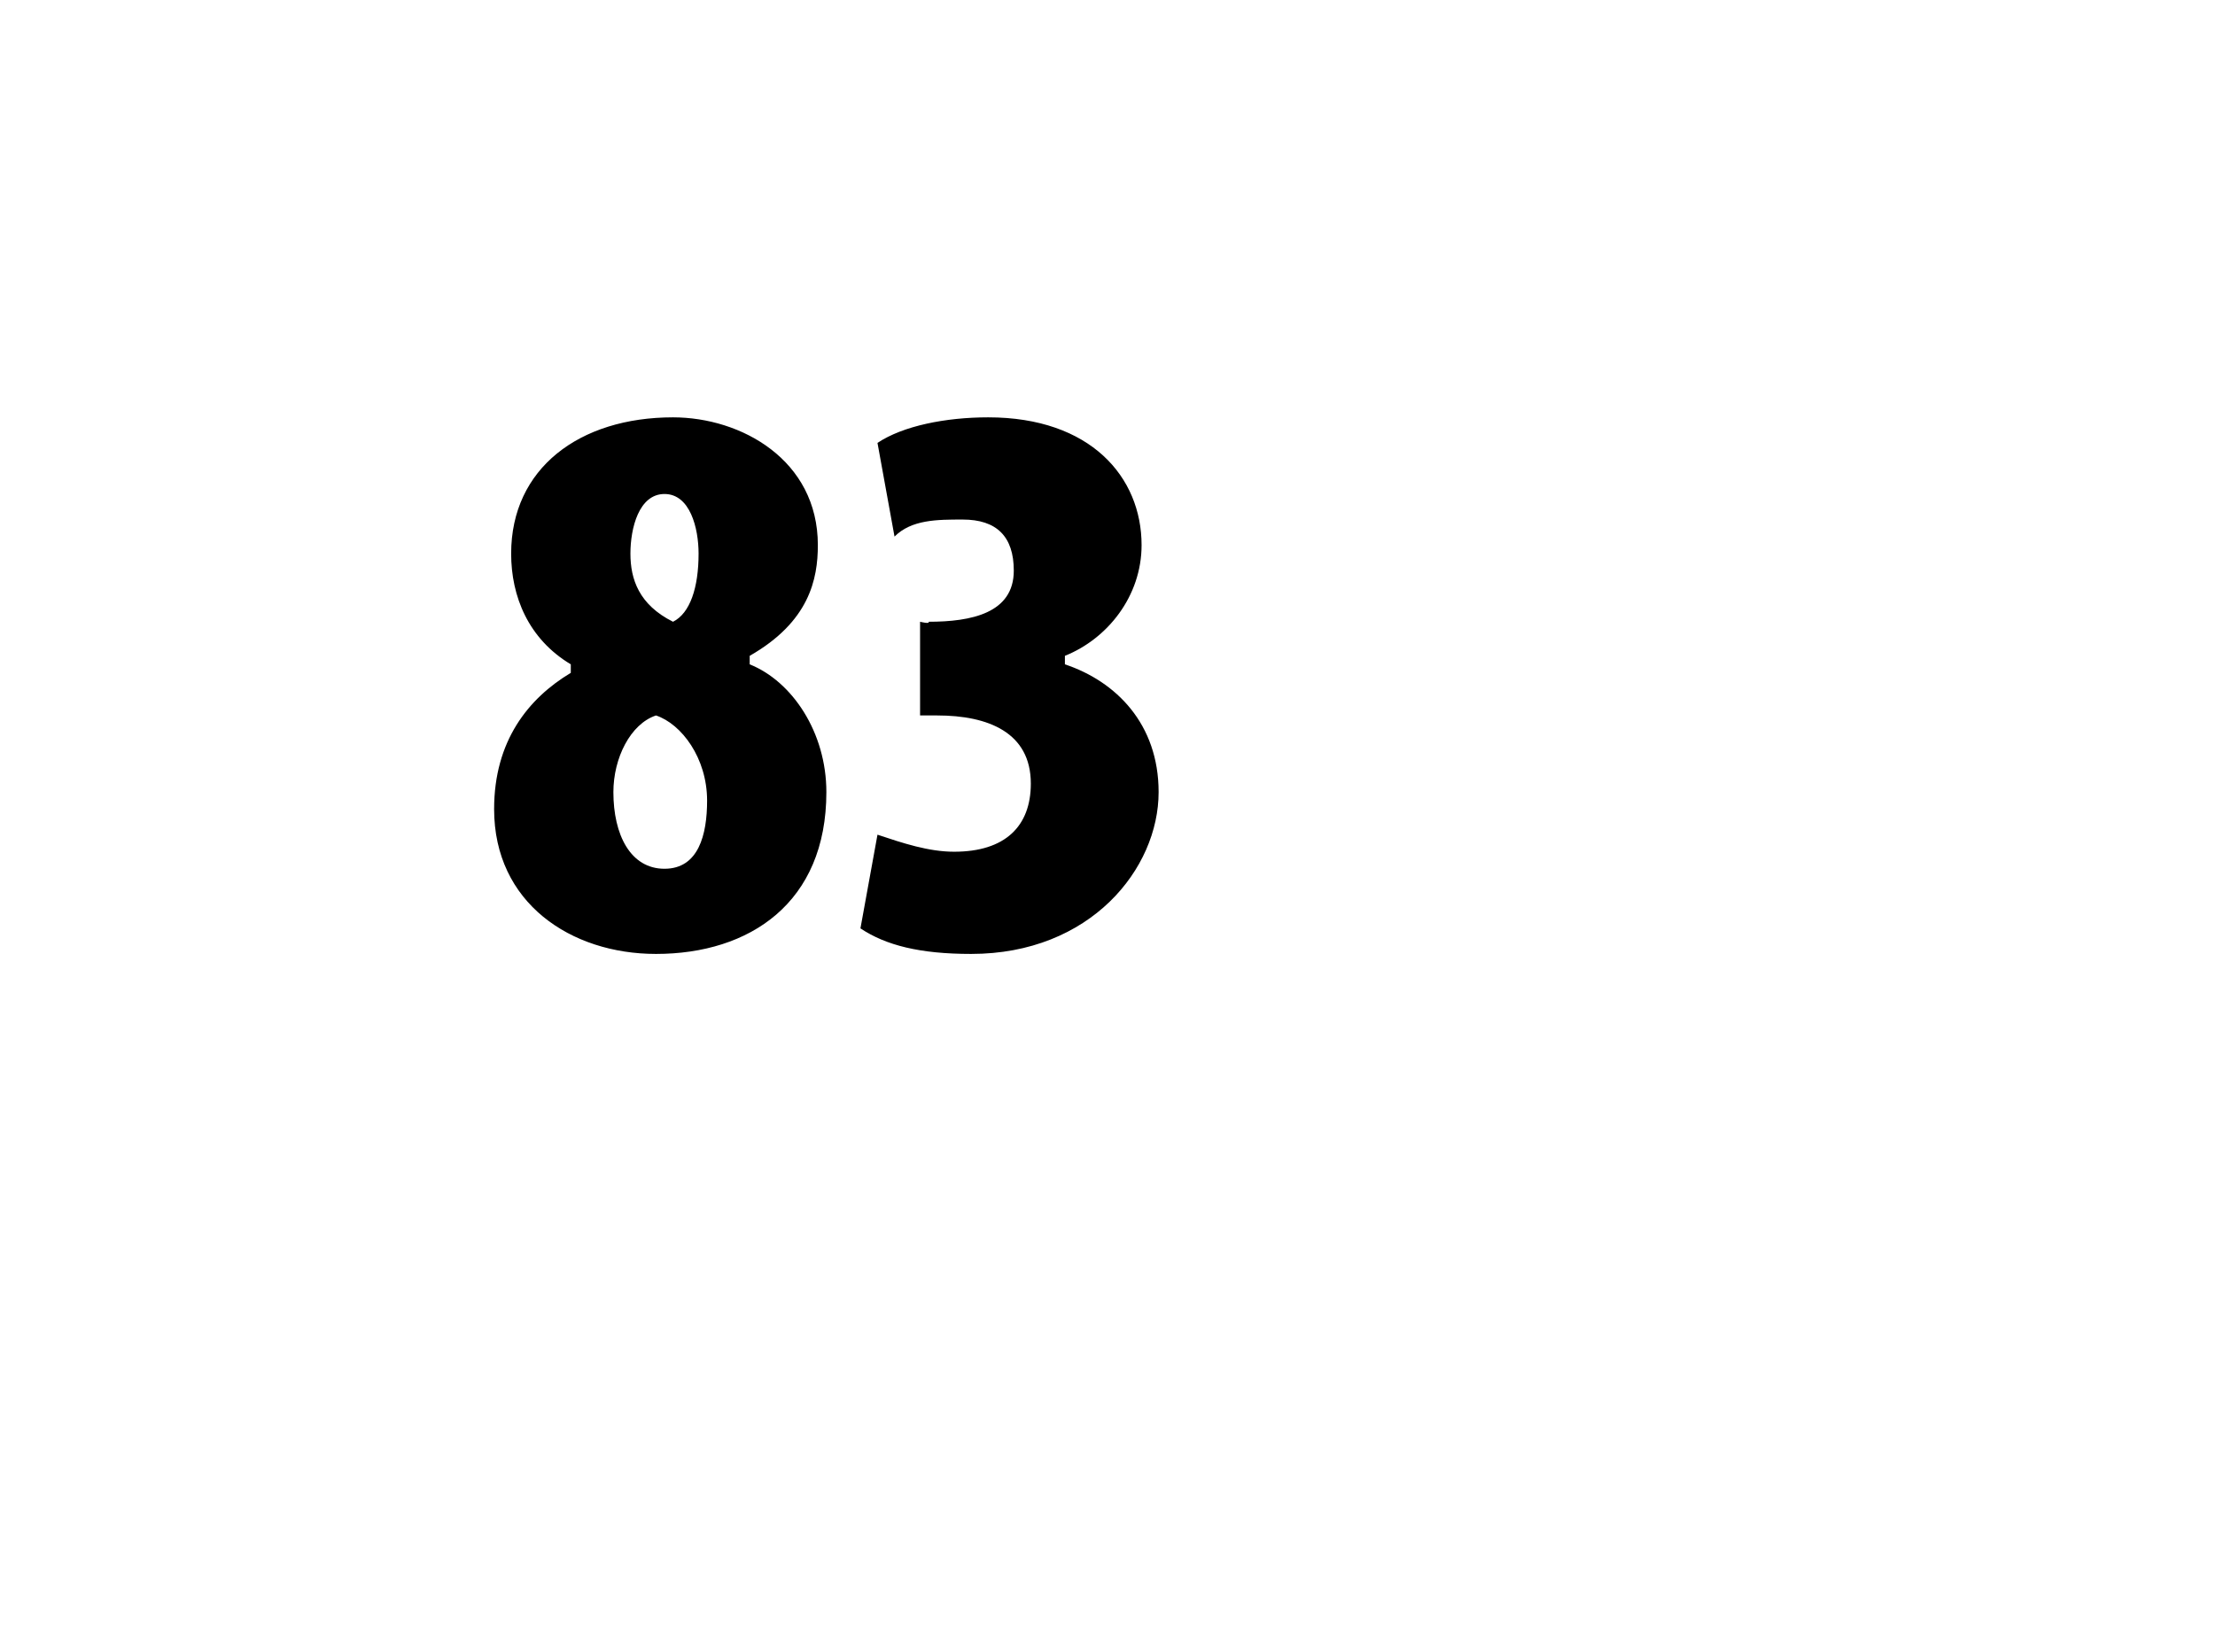 <?xml version="1.0" standalone="no"?><!DOCTYPE svg PUBLIC "-//W3C//DTD SVG 1.1//EN" "http://www.w3.org/Graphics/SVG/1.1/DTD/svg11.dtd"><svg xmlns="http://www.w3.org/2000/svg" version="1.1" width="26px" height="19.4px" viewBox="0 0 26 19.4"><desc>83</desc><defs/><g id="Polygon128110"><path d="m7.9 4.9c.8 0 1.7.5 1.7 1.5c0 .4-.1.9-.8 1.3v.1c.5.2.9.8.9 1.5c0 1.3-.9 1.9-2 1.9c-1 0-1.9-.6-1.9-1.7c0-.8.4-1.3.9-1.6v-.1C6.2 7.5 6 7 6 6.5c0-1 .8-1.6 1.9-1.6zm-.1 5.3c.4 0 .5-.4.5-.8c0-.5-.3-.9-.6-1c-.3.1-.5.5-.5.9c0 .5.2.9.6.9zm0-4.4c-.3 0-.4.4-.4.7c0 .3.1.6.5.8c.2-.1.3-.4.3-.8c0-.3-.1-.7-.4-.7zm2.5 4c.3.1.6.2.9.2c.6 0 .9-.3.9-.8c0-.6-.5-.8-1.1-.8h-.2V7.3s.12.03.1 0c.5 0 1-.1 1-.6c0-.4-.2-.6-.6-.6c-.3 0-.6 0-.8.2l-.2-1.1c.3-.2.8-.3 1.3-.3c1.2 0 1.8.7 1.8 1.5c0 .6-.4 1.1-.9 1.3v.1c.6.2 1.1.7 1.1 1.5c0 .9-.8 1.9-2.2 1.9c-.6 0-1-.1-1.3-.3l.2-1.1z" stroke="none" fill="#000"/></g></svg>